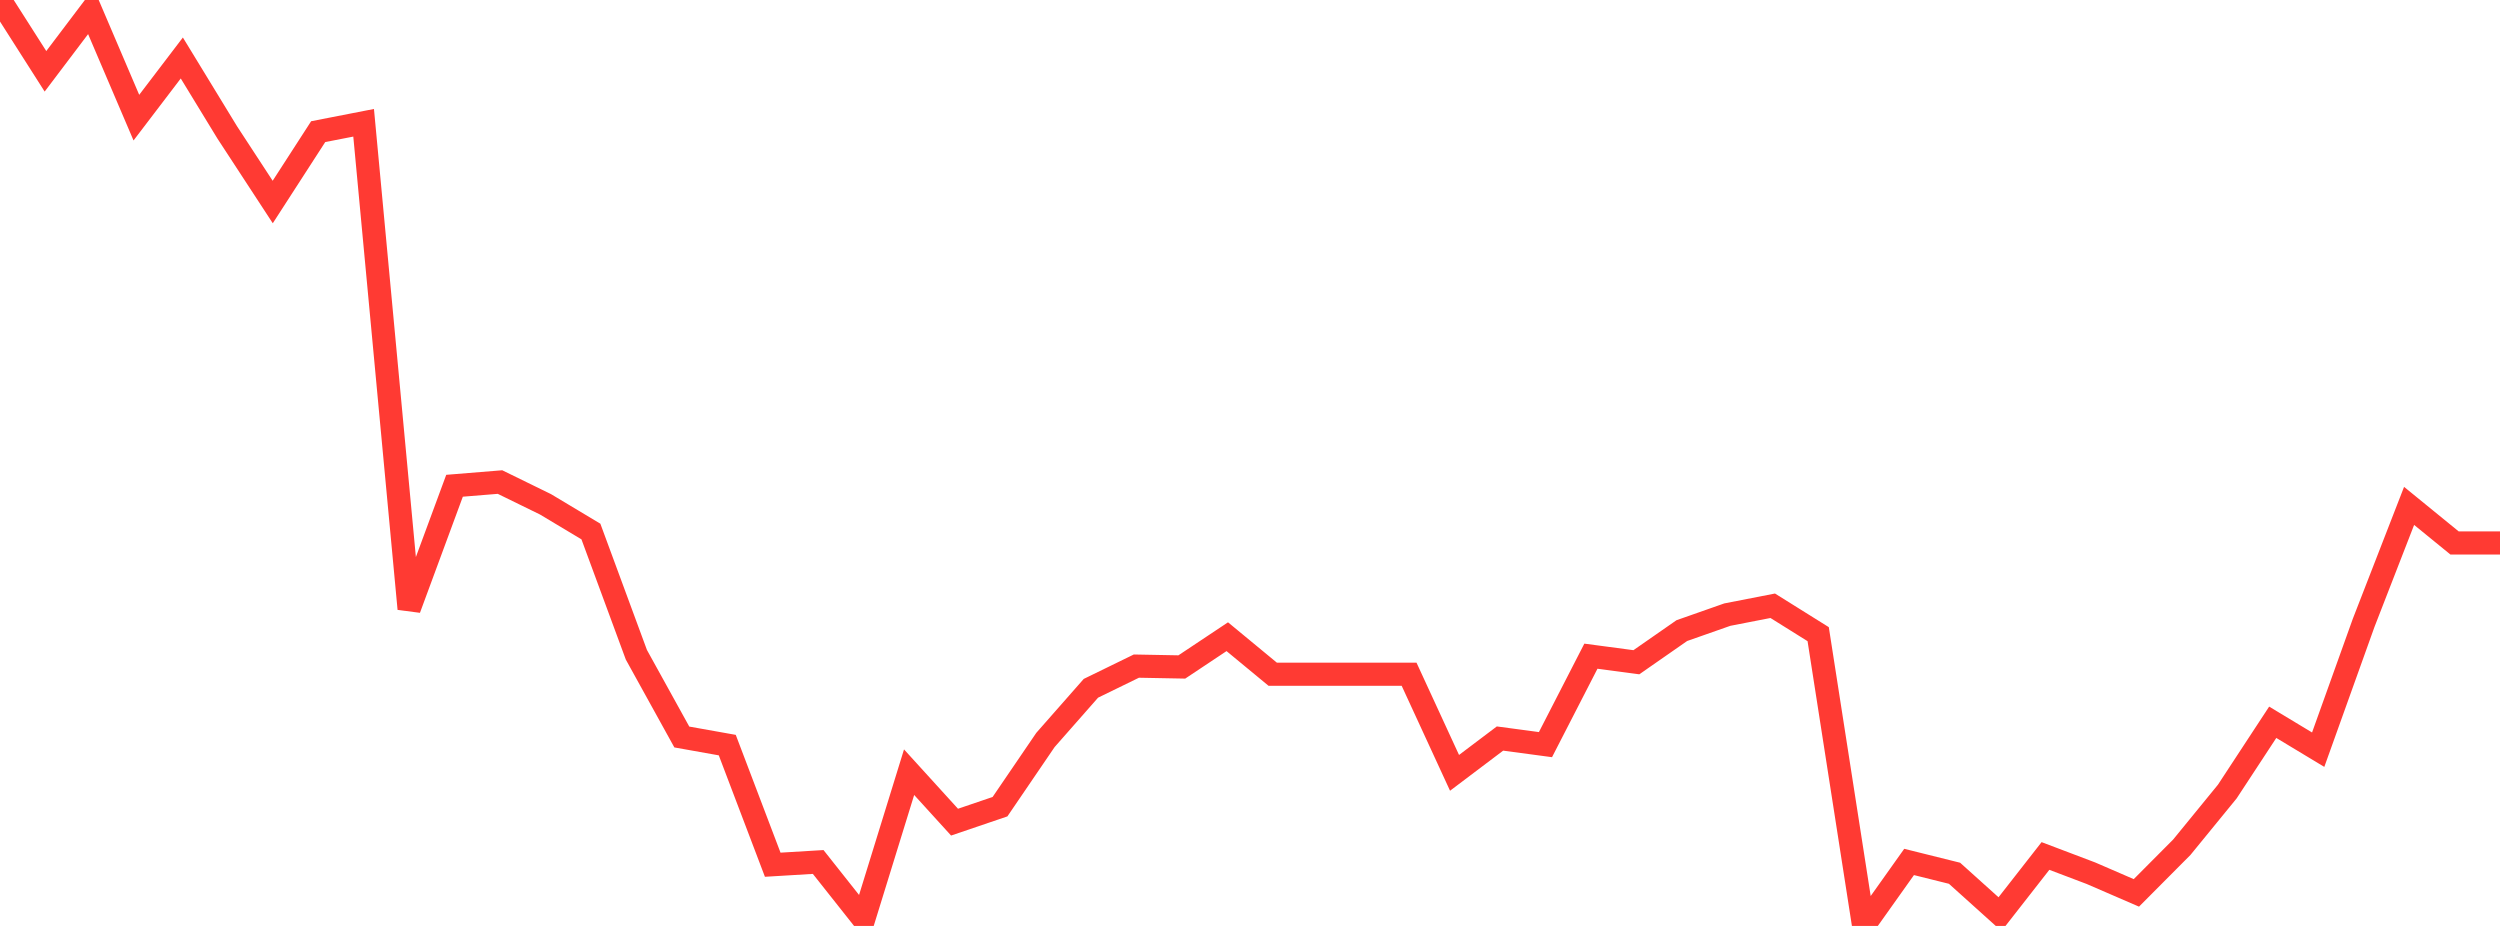 <?xml version="1.0" standalone="no"?>
<!DOCTYPE svg PUBLIC "-//W3C//DTD SVG 1.1//EN" "http://www.w3.org/Graphics/SVG/1.1/DTD/svg11.dtd">

<svg width="135" height="50" viewBox="0 0 135 50" preserveAspectRatio="none" 
  xmlns="http://www.w3.org/2000/svg"
  xmlns:xlink="http://www.w3.org/1999/xlink">


<polyline points="0.0, 0.0 2.455, 3.851 4.909, 0.606 7.364, 6.353 9.818, 3.131 12.273, 7.154 14.727, 10.909 17.182, 7.109 19.636, 6.63 22.091, 32.876 24.545, 26.231 27.0, 26.031 29.455, 27.232 31.909, 28.702 34.364, 35.357 36.818, 39.798 39.273, 40.236 41.727, 46.695 44.182, 46.547 46.636, 49.646 49.091, 41.698 51.545, 44.396 54.0, 43.561 56.455, 39.957 58.909, 37.168 61.364, 35.97 63.818, 36.016 66.273, 34.382 68.727, 36.409 71.182, 36.409 73.636, 36.409 76.091, 36.409 78.545, 41.734 81.0, 39.881 83.455, 40.21 85.909, 35.434 88.364, 35.761 90.818, 34.053 93.273, 33.19 95.727, 32.711 98.182, 34.245 100.636, 50.0 103.091, 46.545 105.545, 47.156 108.0, 49.365 110.455, 46.223 112.909, 47.153 115.364, 48.216 117.818, 45.75 120.273, 42.745 122.727, 39.003 125.182, 40.483 127.636, 33.636 130.091, 27.318 132.545, 29.319 135.0, 29.319" fill="none" stroke="#ff3a33" stroke-width="1.25"/>

</svg>